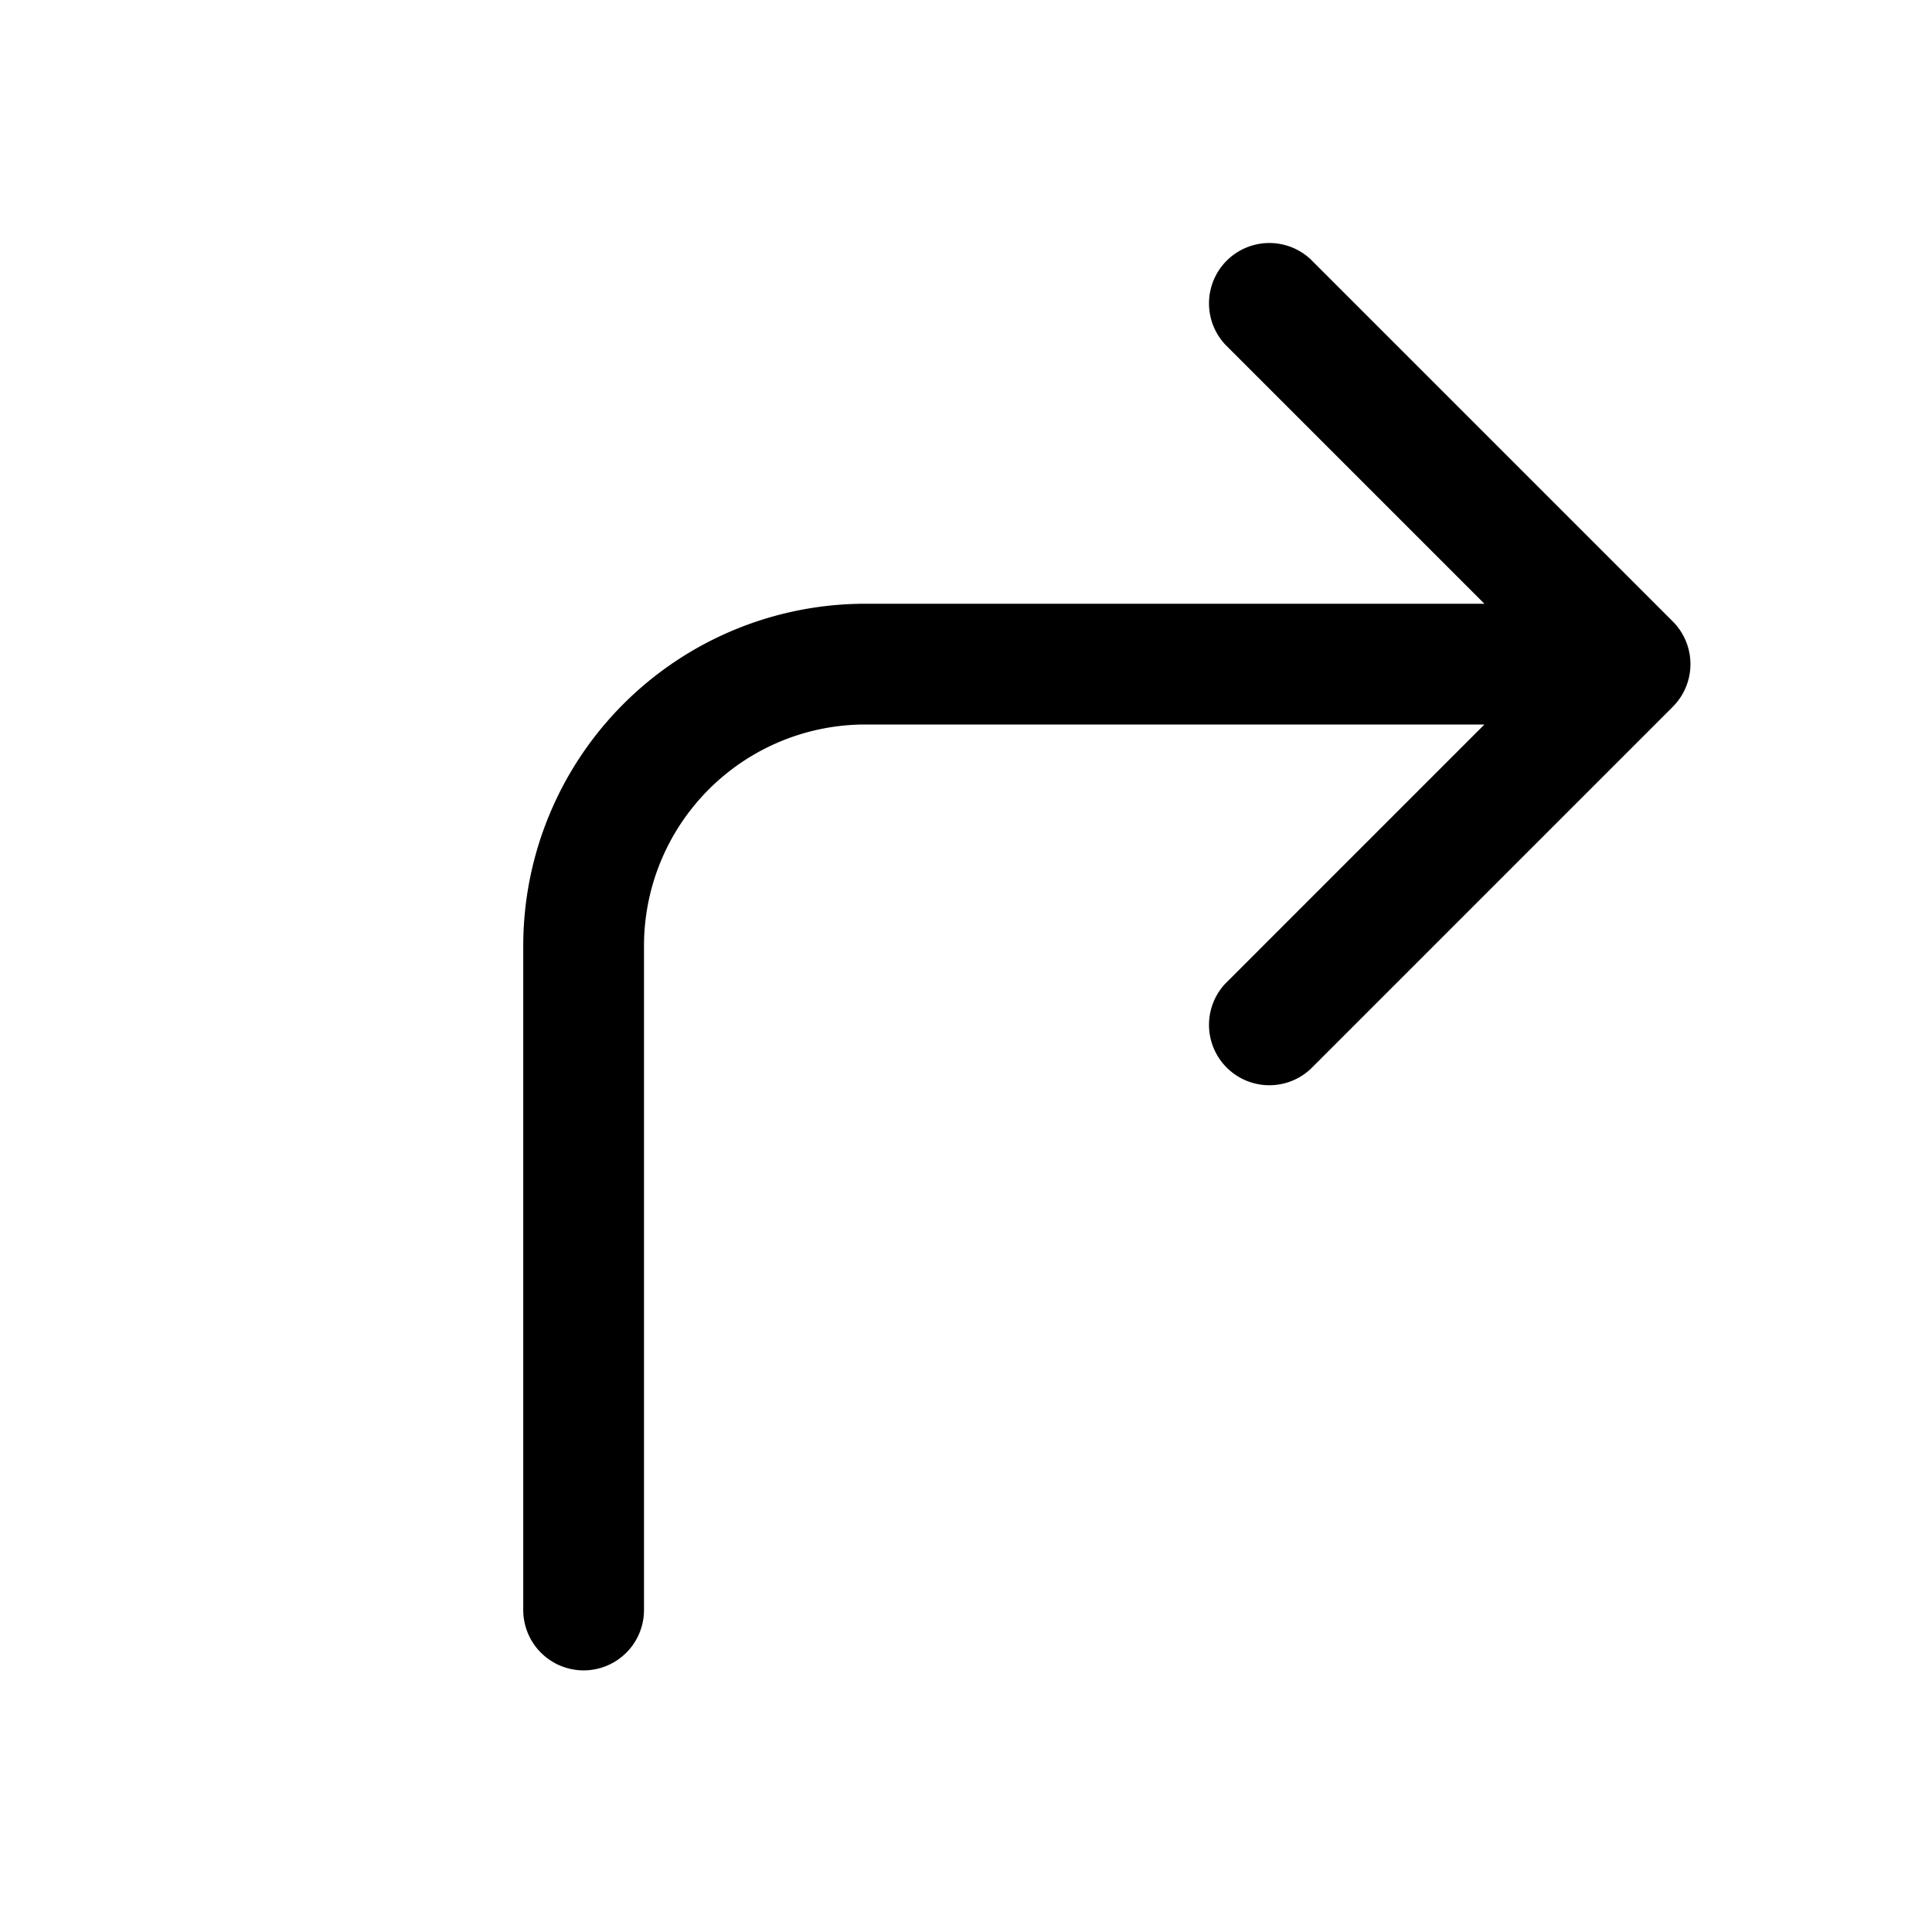 <svg width="24" height="24" viewBox="0 0 24 24" xmlns="http://www.w3.org/2000/svg"><path d="M16.28 3.22a.75.75 0 0 0-1.06 1.06l3.22 3.22h-7.69a4.25 4.25 0 0 0-4.25 4.25V20A.75.75 0 0 0 8 20v-8.25A2.75 2.75 0 0 1 10.75 9h7.69l-3.22 3.22a.75.75 0 0 0 1.06 1.06l4.5-4.5a.75.75 0 0 0 0-1.06l-4.5-4.5Z"/></svg>